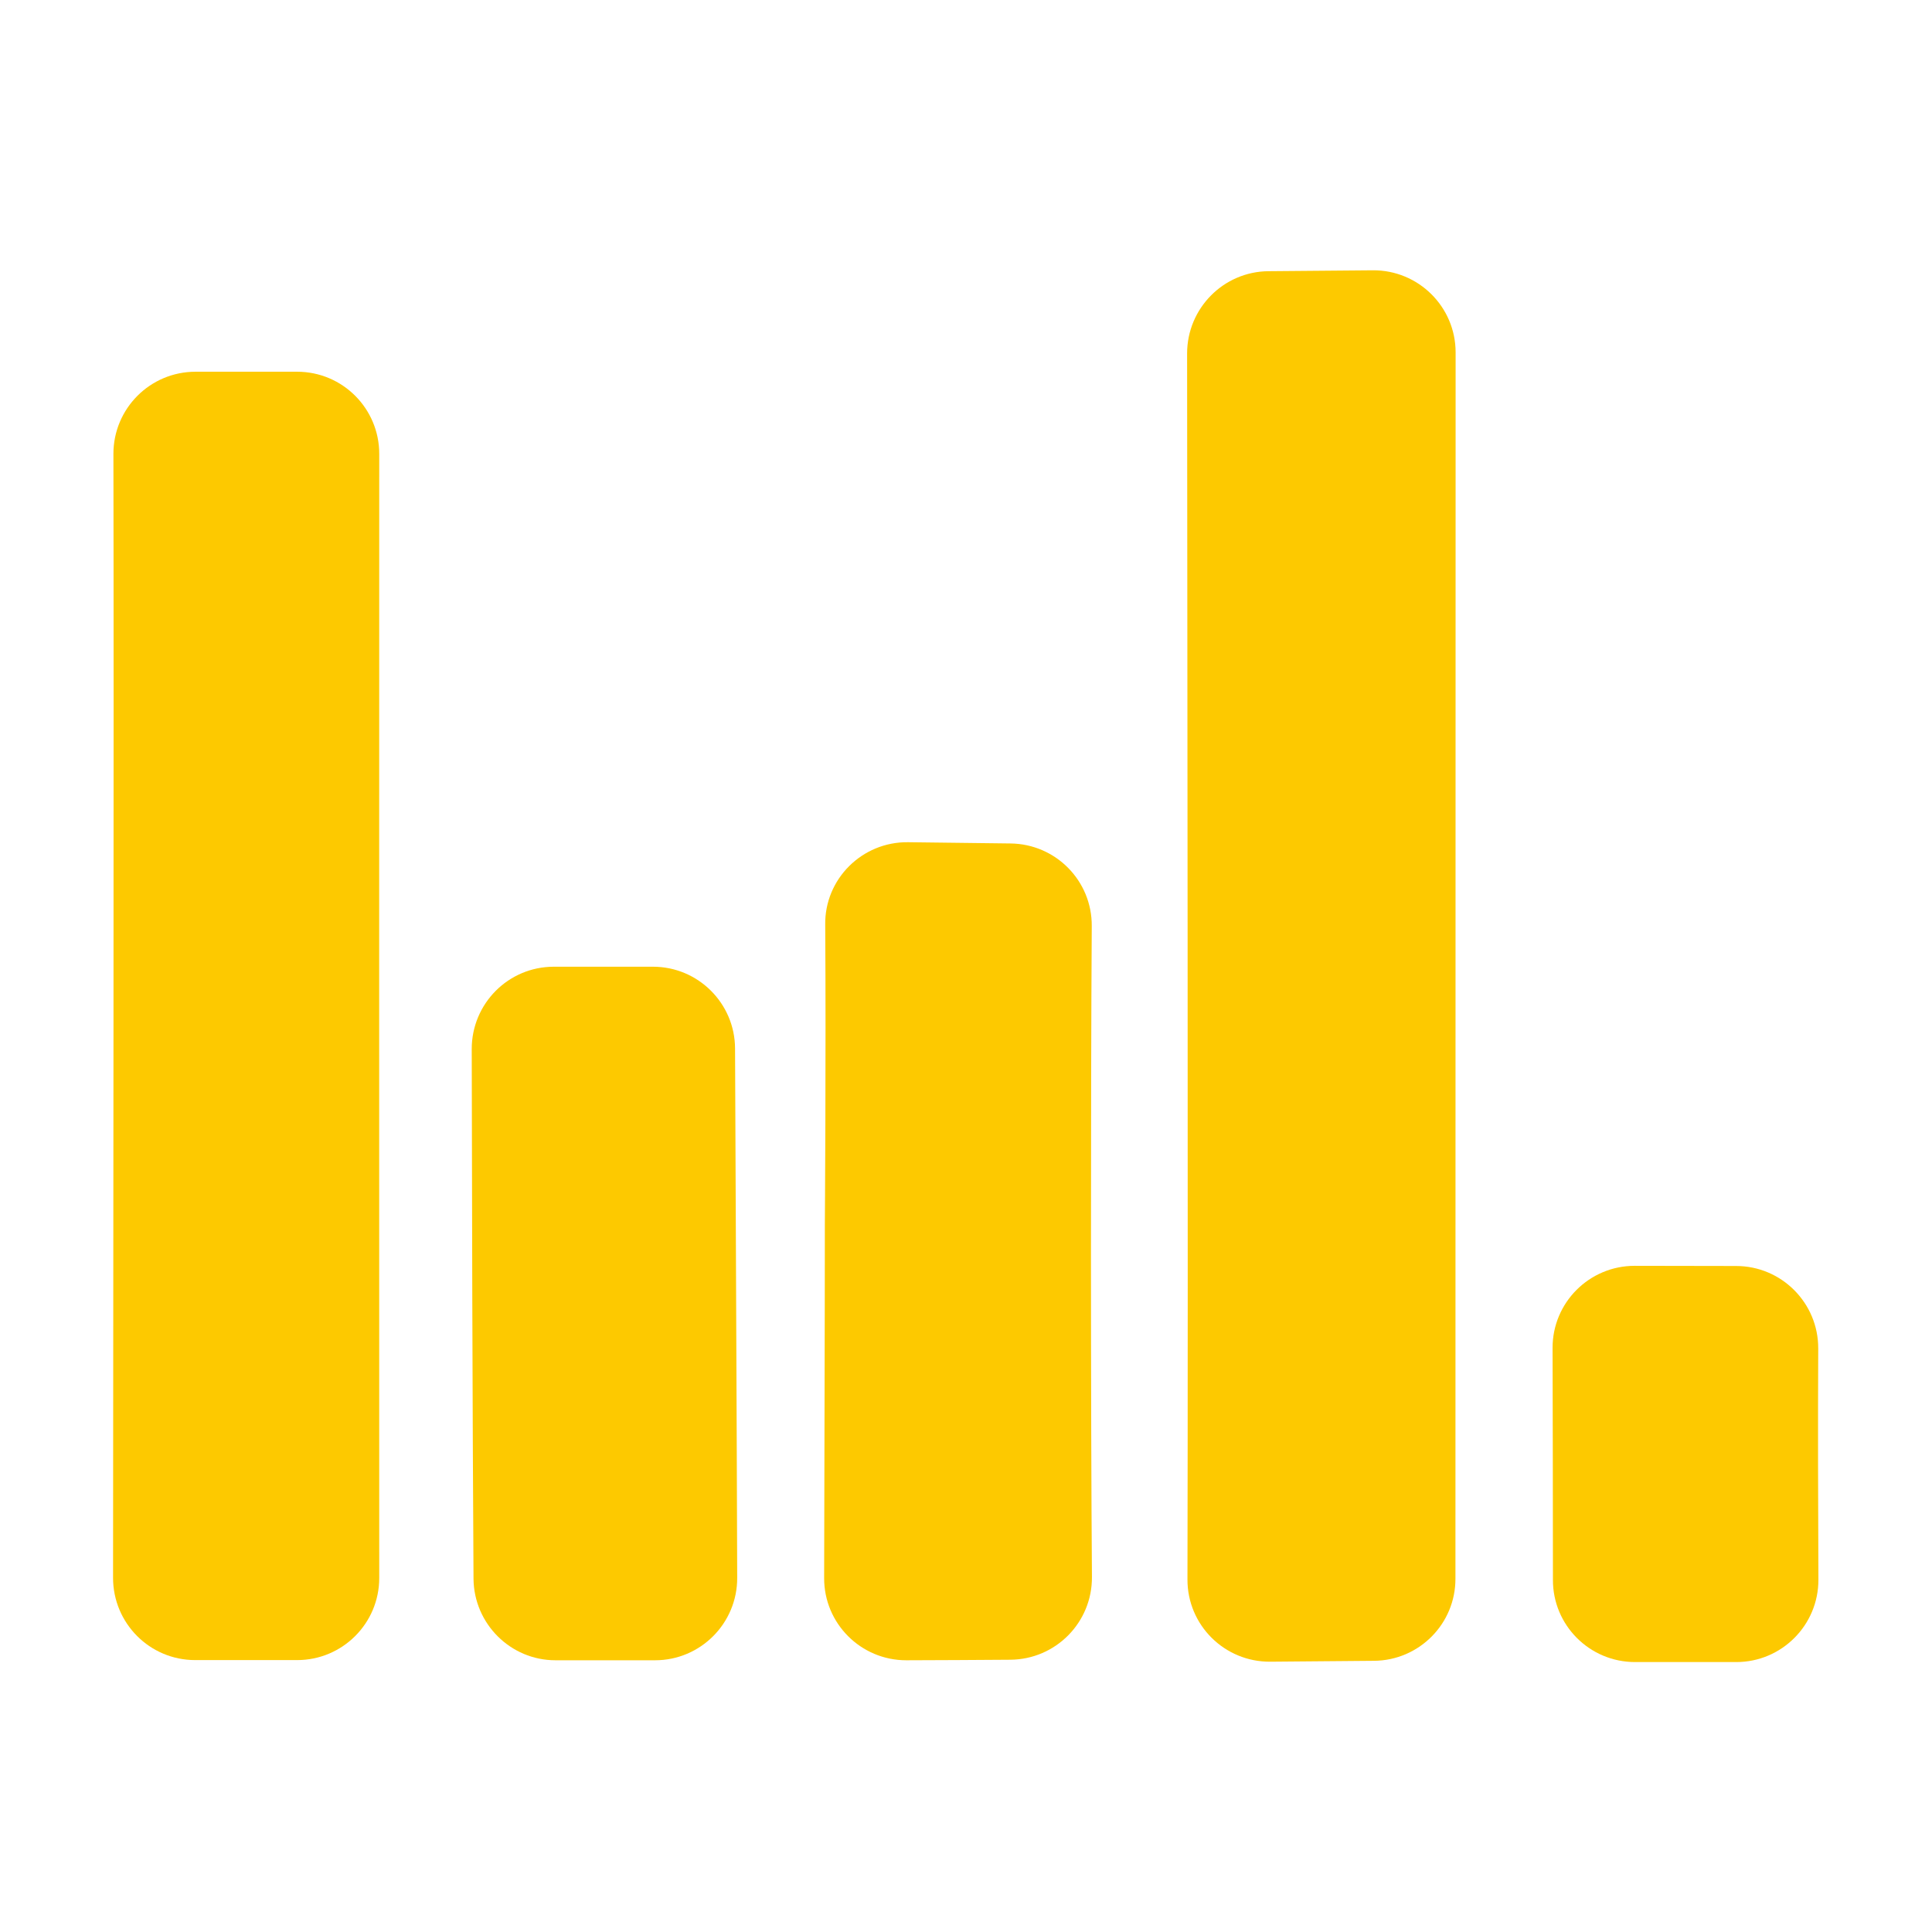 <?xml version="1.0" encoding="utf-8"?>
<!-- Generator: Adobe Illustrator 25.3.1, SVG Export Plug-In . SVG Version: 6.00 Build 0)  -->
<svg version="1.1" id="Camada_1" xmlns="http://www.w3.org/2000/svg" xmlns:xlink="http://www.w3.org/1999/xlink" x="0px" y="0px"
	 viewBox="0 0 1080 1080" style="enable-background:new 0 0 1080 1080;" xml:space="preserve">
<style type="text/css">
	.st0{fill:#FDC900;}
</style>
<g>
	<path class="st0" d="M768.1,928.4c-18.9,0.2-39.6,0.3-58,0.5c-25.6,0.2-46.4-20.5-46.3-46c0.4-178.8-0.1-546.3-0.2-685.3
		c0-25.2,20.3-45.8,45.5-46c18.5-0.2,39.6-0.3,58.3-0.5c25.5-0.2,46.3,20.4,46.3,45.9c0,135.8-0.1,527.4-0.1,685.4
		C813.7,907.7,793.3,928.2,768.1,928.4z"/>
	<path class="st0" d="M109.3,207.8l56.8,0c25.4,0,45.9,20.6,45.9,45.9c0,120.8-0.1,449.3,0,628.4c0,25.4-20.6,45.9-45.9,45.9
		c-18.1,0-38.9,0-57,0c-25.4,0-45.9-20.6-45.9-46c0.1-146.2,0.5-482.4,0.2-628.3C63.4,228.4,83.9,207.8,109.3,207.8z"/>
	<path class="st0" d="M507.6,470.8c18.3,0.2,38.9,0.5,57.3,0.7c25.3,0.3,45.6,20.9,45.4,46.2c-0.6,95.6-0.6,273,0.1,363.8
		c0.2,25.4-20.2,46.1-45.6,46.3c-19.4,0.1-39.7,0.3-58.2,0.3c-25.4,0-46-20.6-45.9-46c0.1-64.7,0.4-140.1,0.4-197.9
		c0,0,0.7-93.7,0.2-167.2C460.9,491.4,481.9,470.5,507.6,470.8z"/>
	<path class="st0" d="M264.7,882.5c-0.6-96-0.9-227-1-296.1c0-25.4,20.5-46,45.9-46h55.4c25.3,0,45.8,20.5,45.9,45.7
		c0.3,75.6,1,220.3,1.2,295.9c0.1,25.4-20.5,46.1-45.9,46.1c-17.7,0-38,0-55.7,0C285.4,928.1,264.9,907.7,264.7,882.5z"/>
	<path class="st0" d="M913.8,707.6c18.3,0,38.6,0.1,56.7,0.1c25.4,0,46,20.7,45.9,46.1c-0.2,41.6-0.1,87.6,0.1,129.2
		c0.1,25.4-20.5,46.1-45.9,46.1c-18,0-38.6,0-56.6,0c-25.4,0-46-20.6-45.9-46c0-38.6-0.1-91-0.2-129.5
		C867.8,728.2,888.4,707.6,913.8,707.6z"/>
</g>
</svg>
